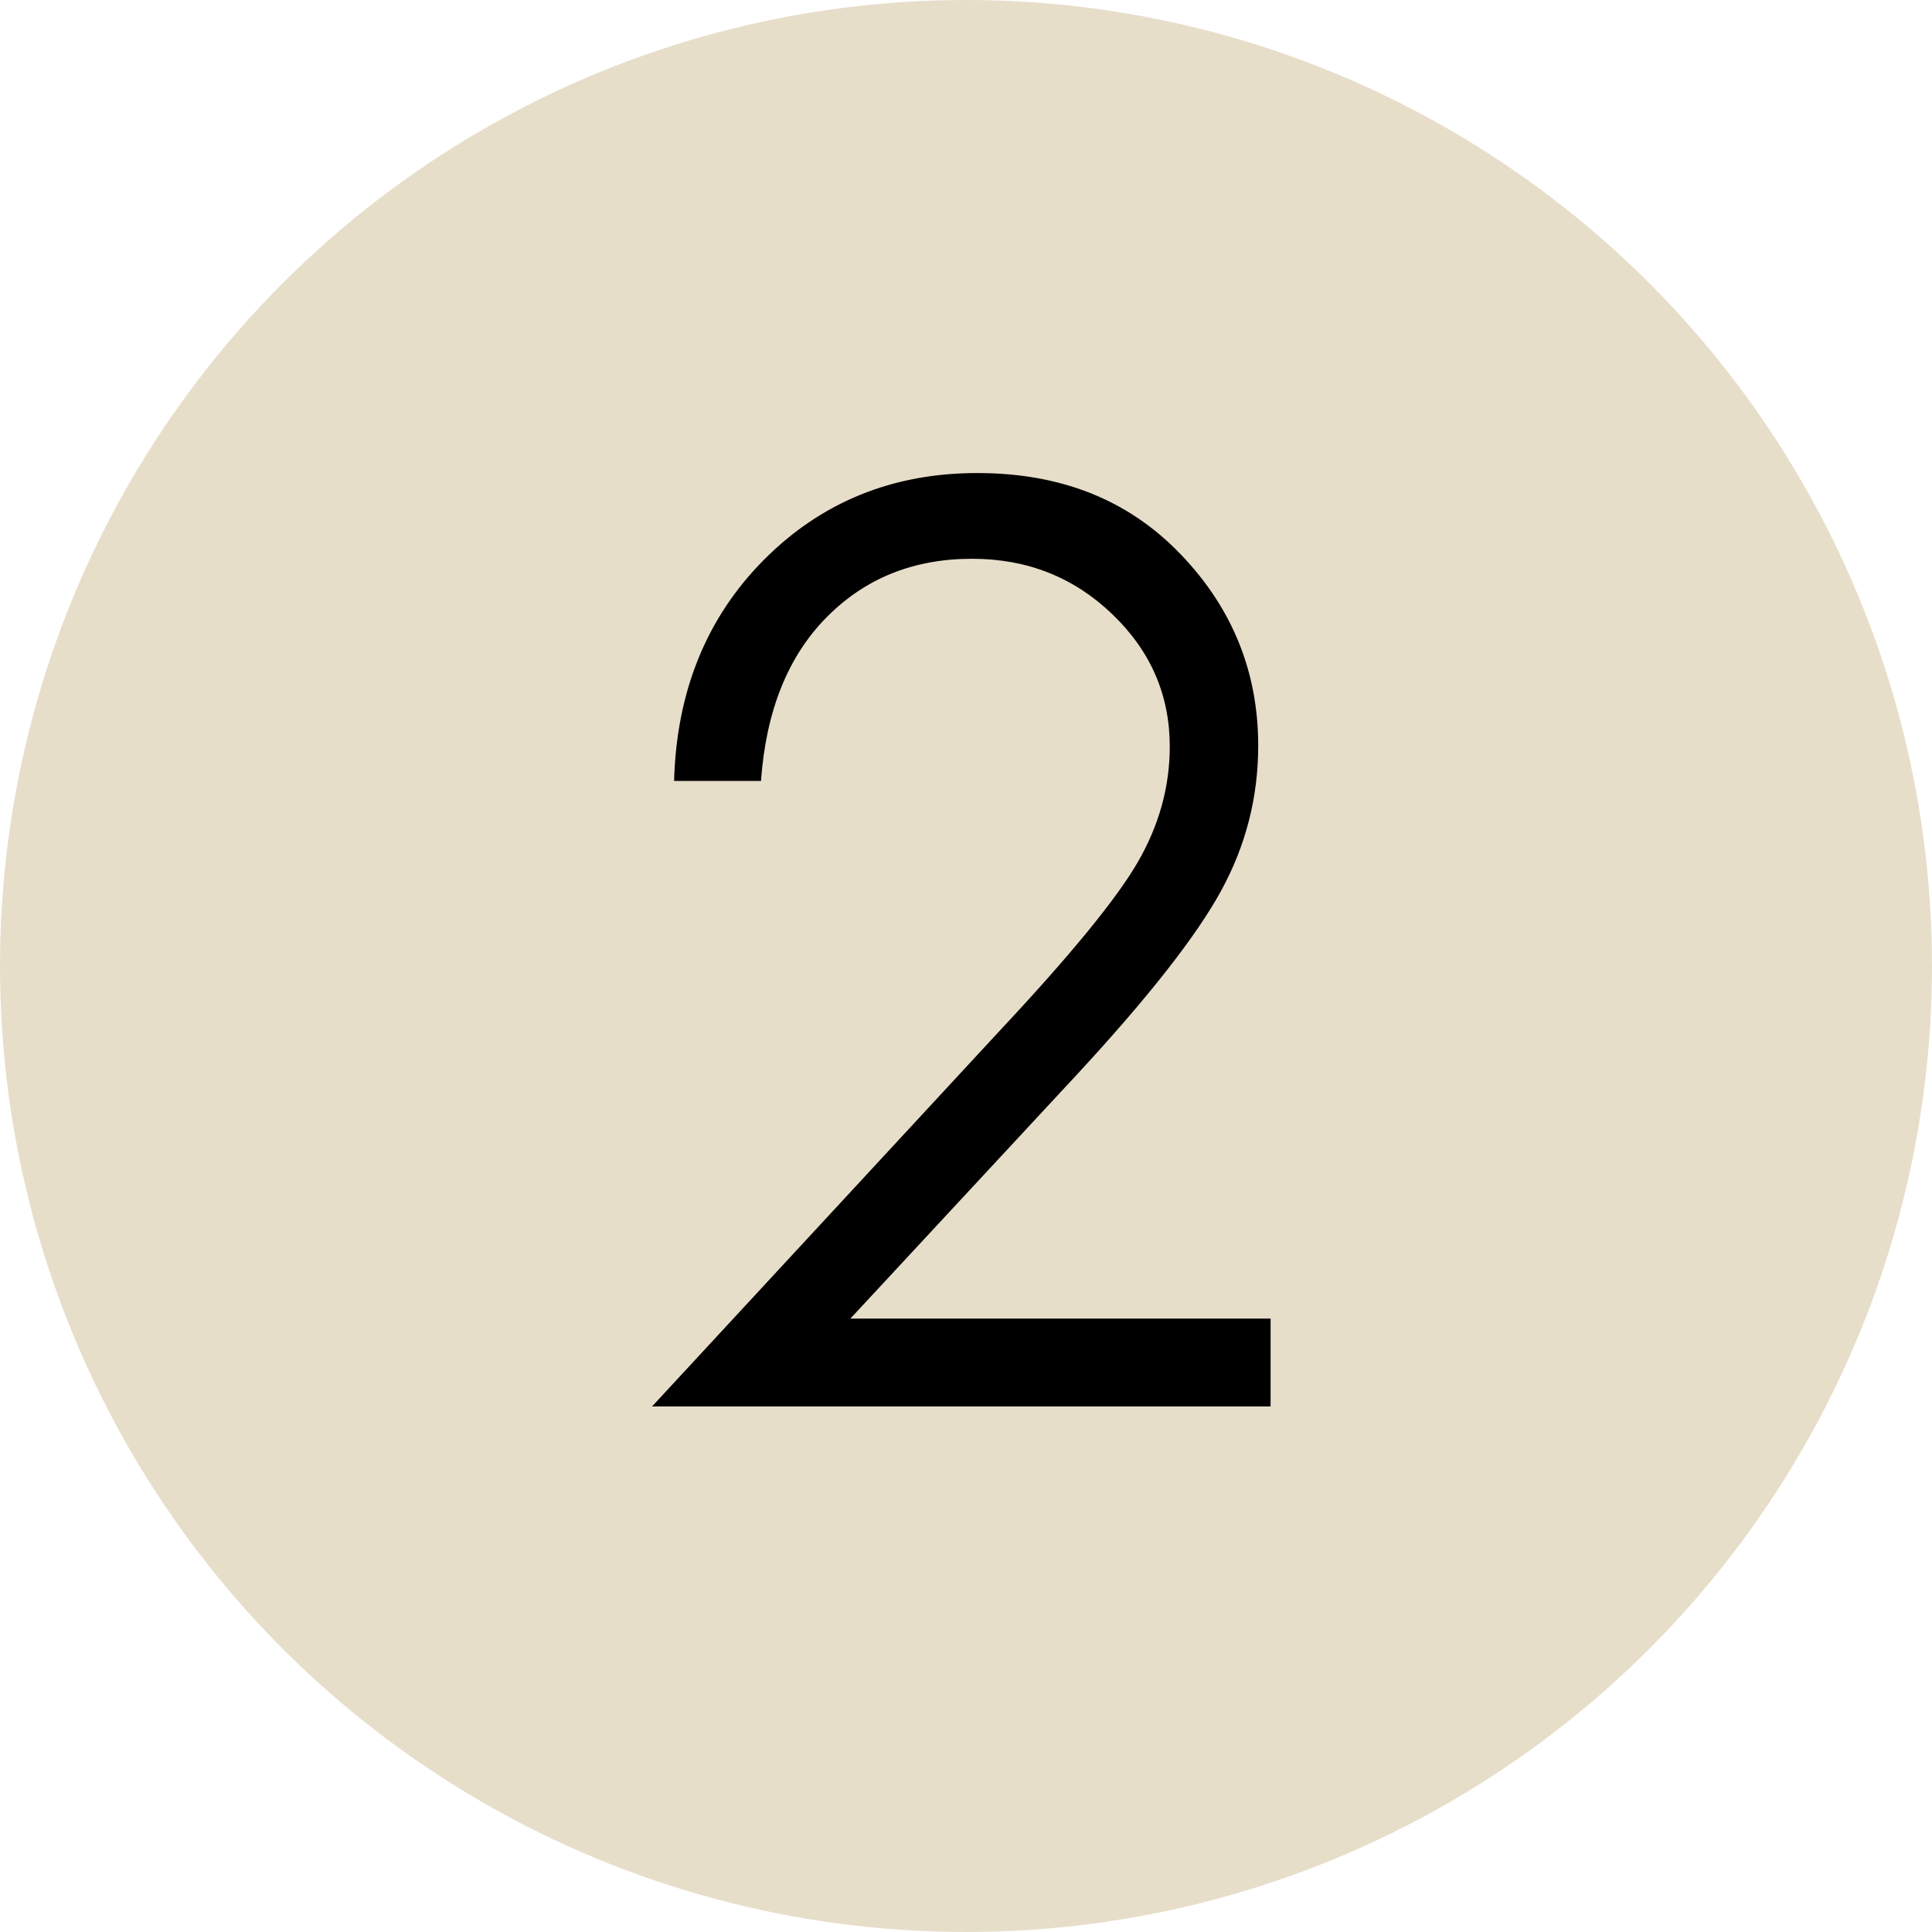 <?xml version="1.0" encoding="UTF-8"?>
<svg id="_レイヤー_2" data-name="レイヤー_2" xmlns="http://www.w3.org/2000/svg" viewBox="0 0 64 64">
  <defs>
    <style>
      .cls-1 {
        fill: #e7deca;
      }
    </style>
  </defs>
  <g id="_レイヤー_22" data-name="レイヤー_22">
    <g>
      <circle class="cls-1" cx="32" cy="32" r="32"/>
      <path d="M25.22,25.87h-2.89c.08-2.97,1.08-5.42,2.98-7.33s4.26-2.87,7.06-2.87,5.02.9,6.74,2.69,2.57,3.91,2.57,6.34c0,1.71-.41,3.31-1.23,4.81-.82,1.5-2.41,3.53-4.77,6.08l-7.51,8.09h13.92v2.91h-20.49l11.53-12.46c2.34-2.5,3.86-4.36,4.56-5.57s1.06-2.49,1.06-3.83c0-1.7-.63-3.16-1.9-4.38s-2.81-1.84-4.65-1.84c-1.93,0-3.53.64-4.81,1.93s-2.01,3.09-2.18,5.41Z"/>
    </g>
  </g>
</svg>